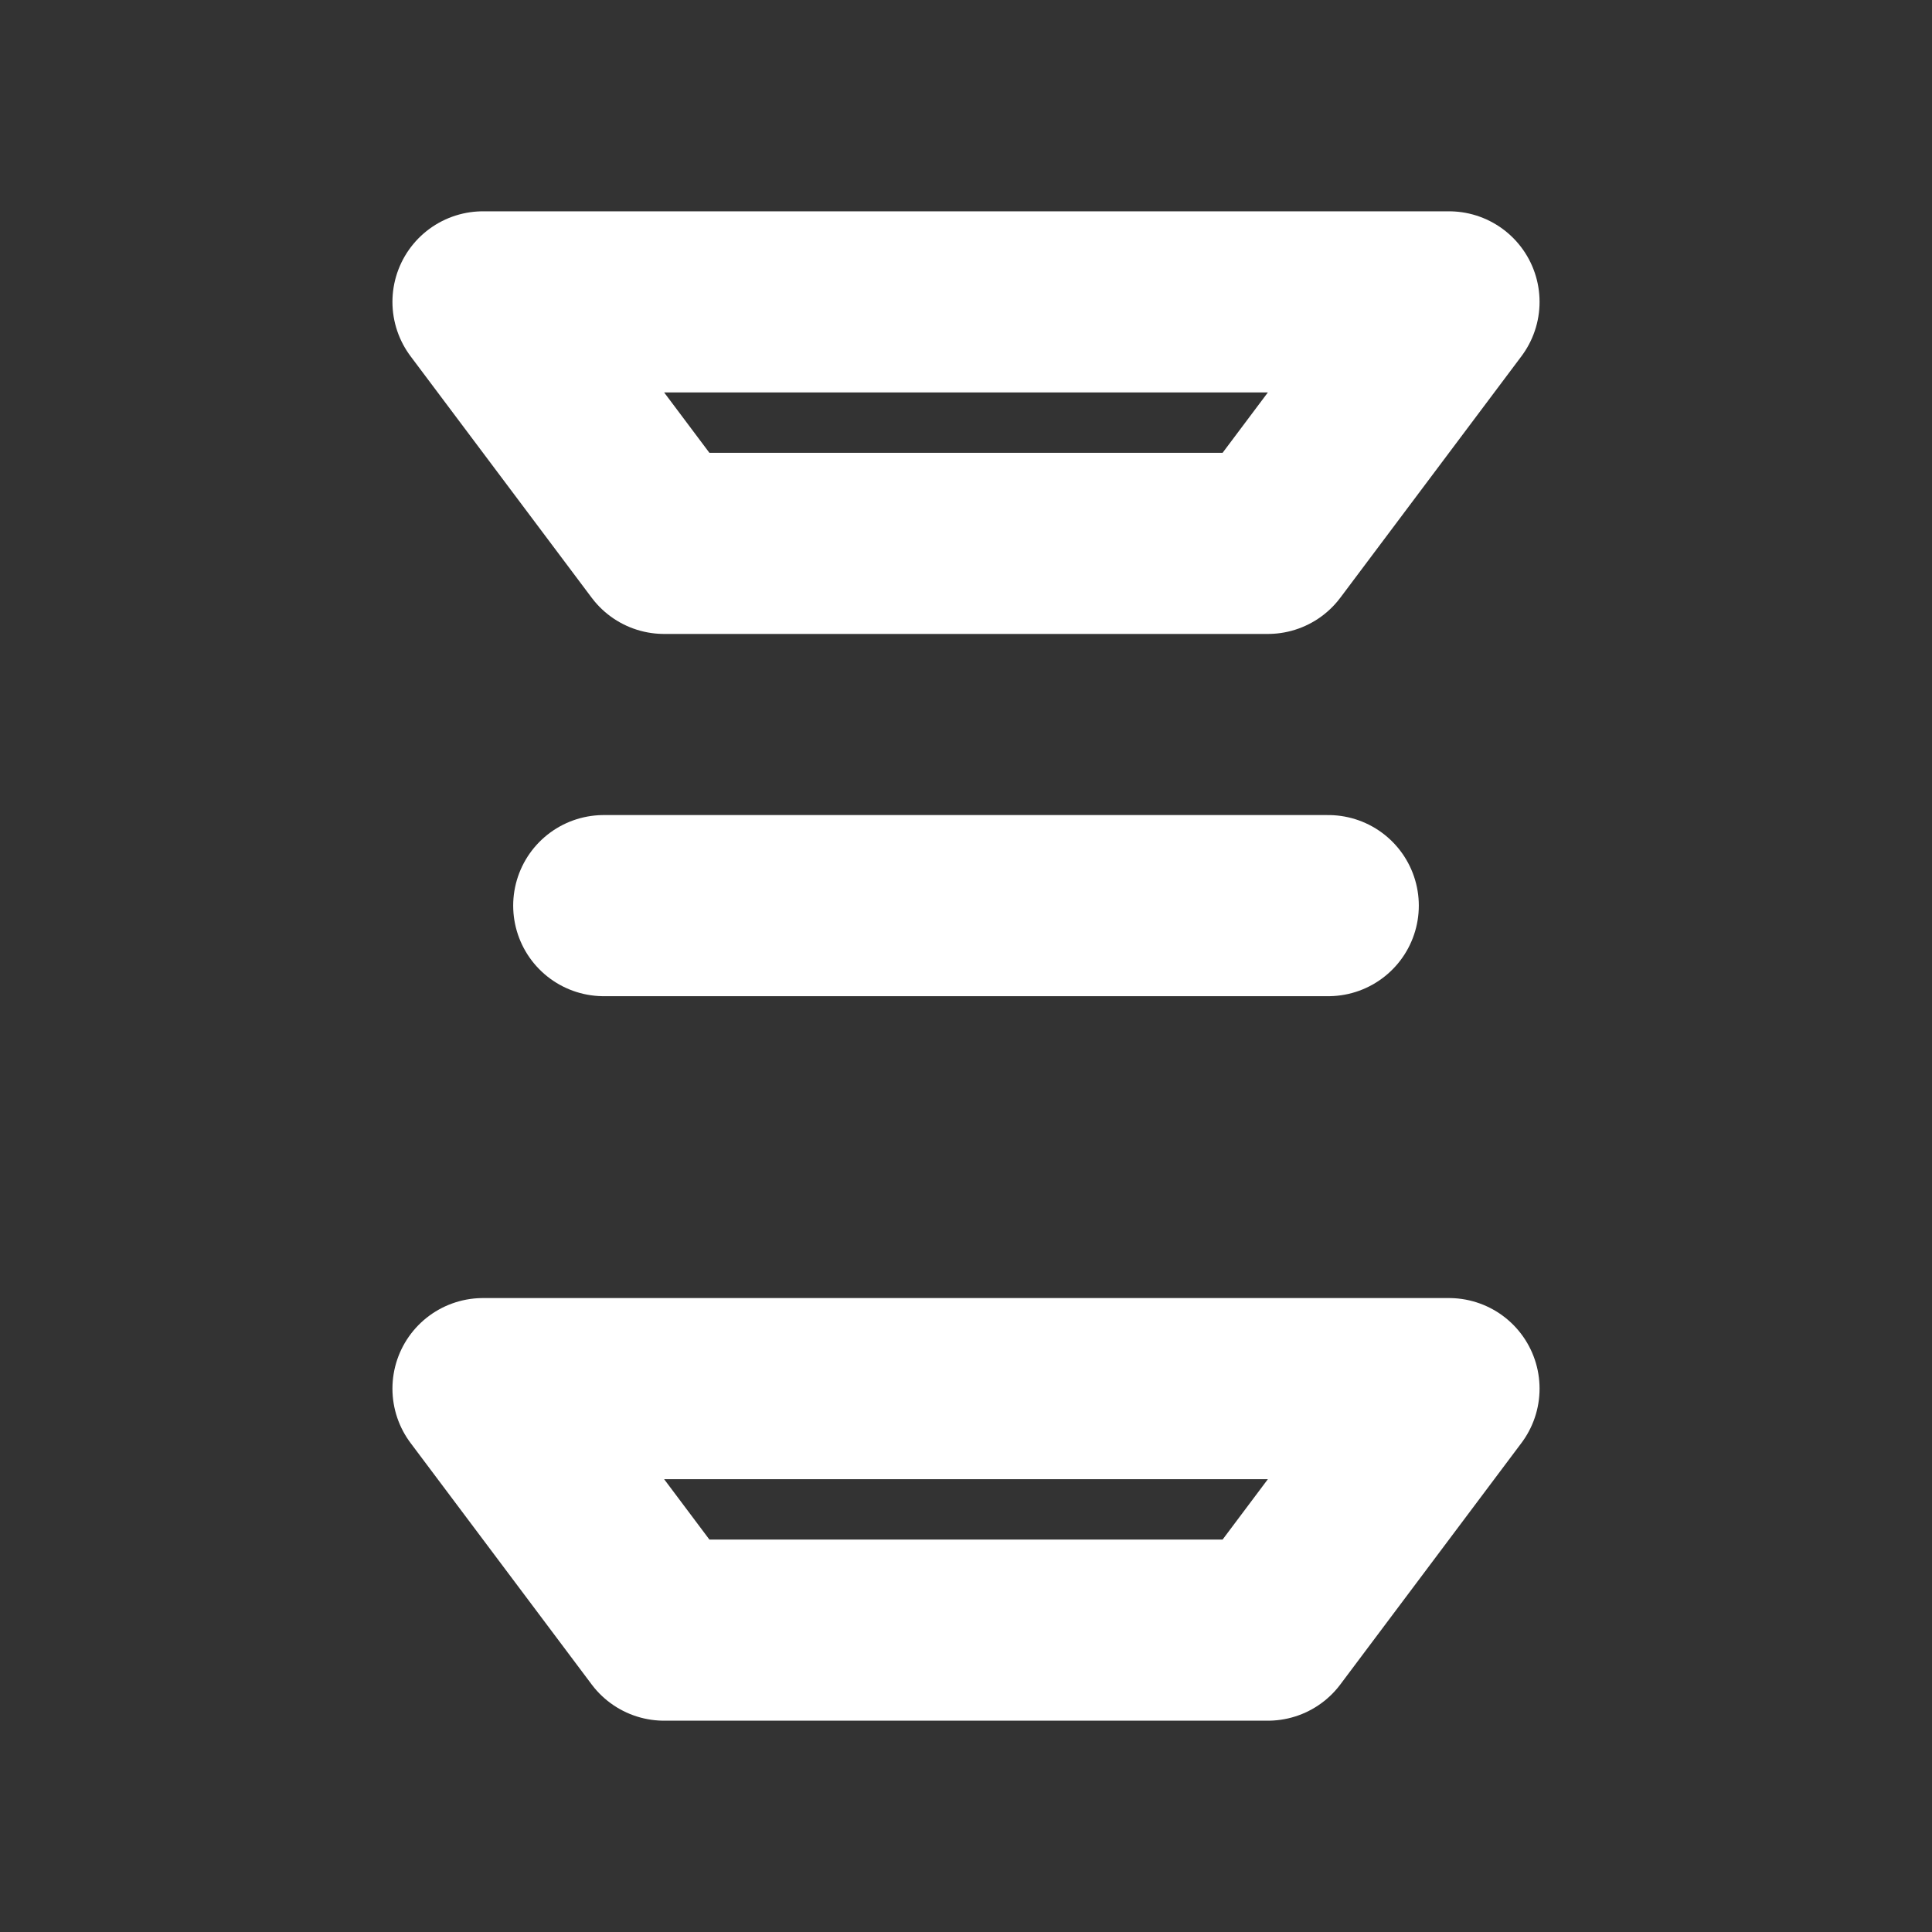 <?xml version="1.0" encoding="UTF-8"?>
<svg xmlns="http://www.w3.org/2000/svg" width="64" height="64" viewBox="0 0 64 64">
  <rect x="0" y="0" width="64" height="64" fill="#333333" stroke="none"/>
  <title>Ezhir Labs Favicon (White)</title>
  <desc>Simple white monogram-style E for favicon</desc>
  <g fill="none" stroke="#ffffff" stroke-linecap="round" stroke-linejoin="round">
    <!-- Outer angled mark -->
    <path d="M16 10 L48 10 L42 18 L22 18 Z" stroke-width="6"/>
    <!-- Middle bar -->
    <path d="M20 30 L44 30" stroke-width="6"/>
    <!-- Bottom angled mark -->
    <path d="M16 46 L48 46 L42 54 L22 54 Z" stroke-width="6"/>
  </g>
</svg>
